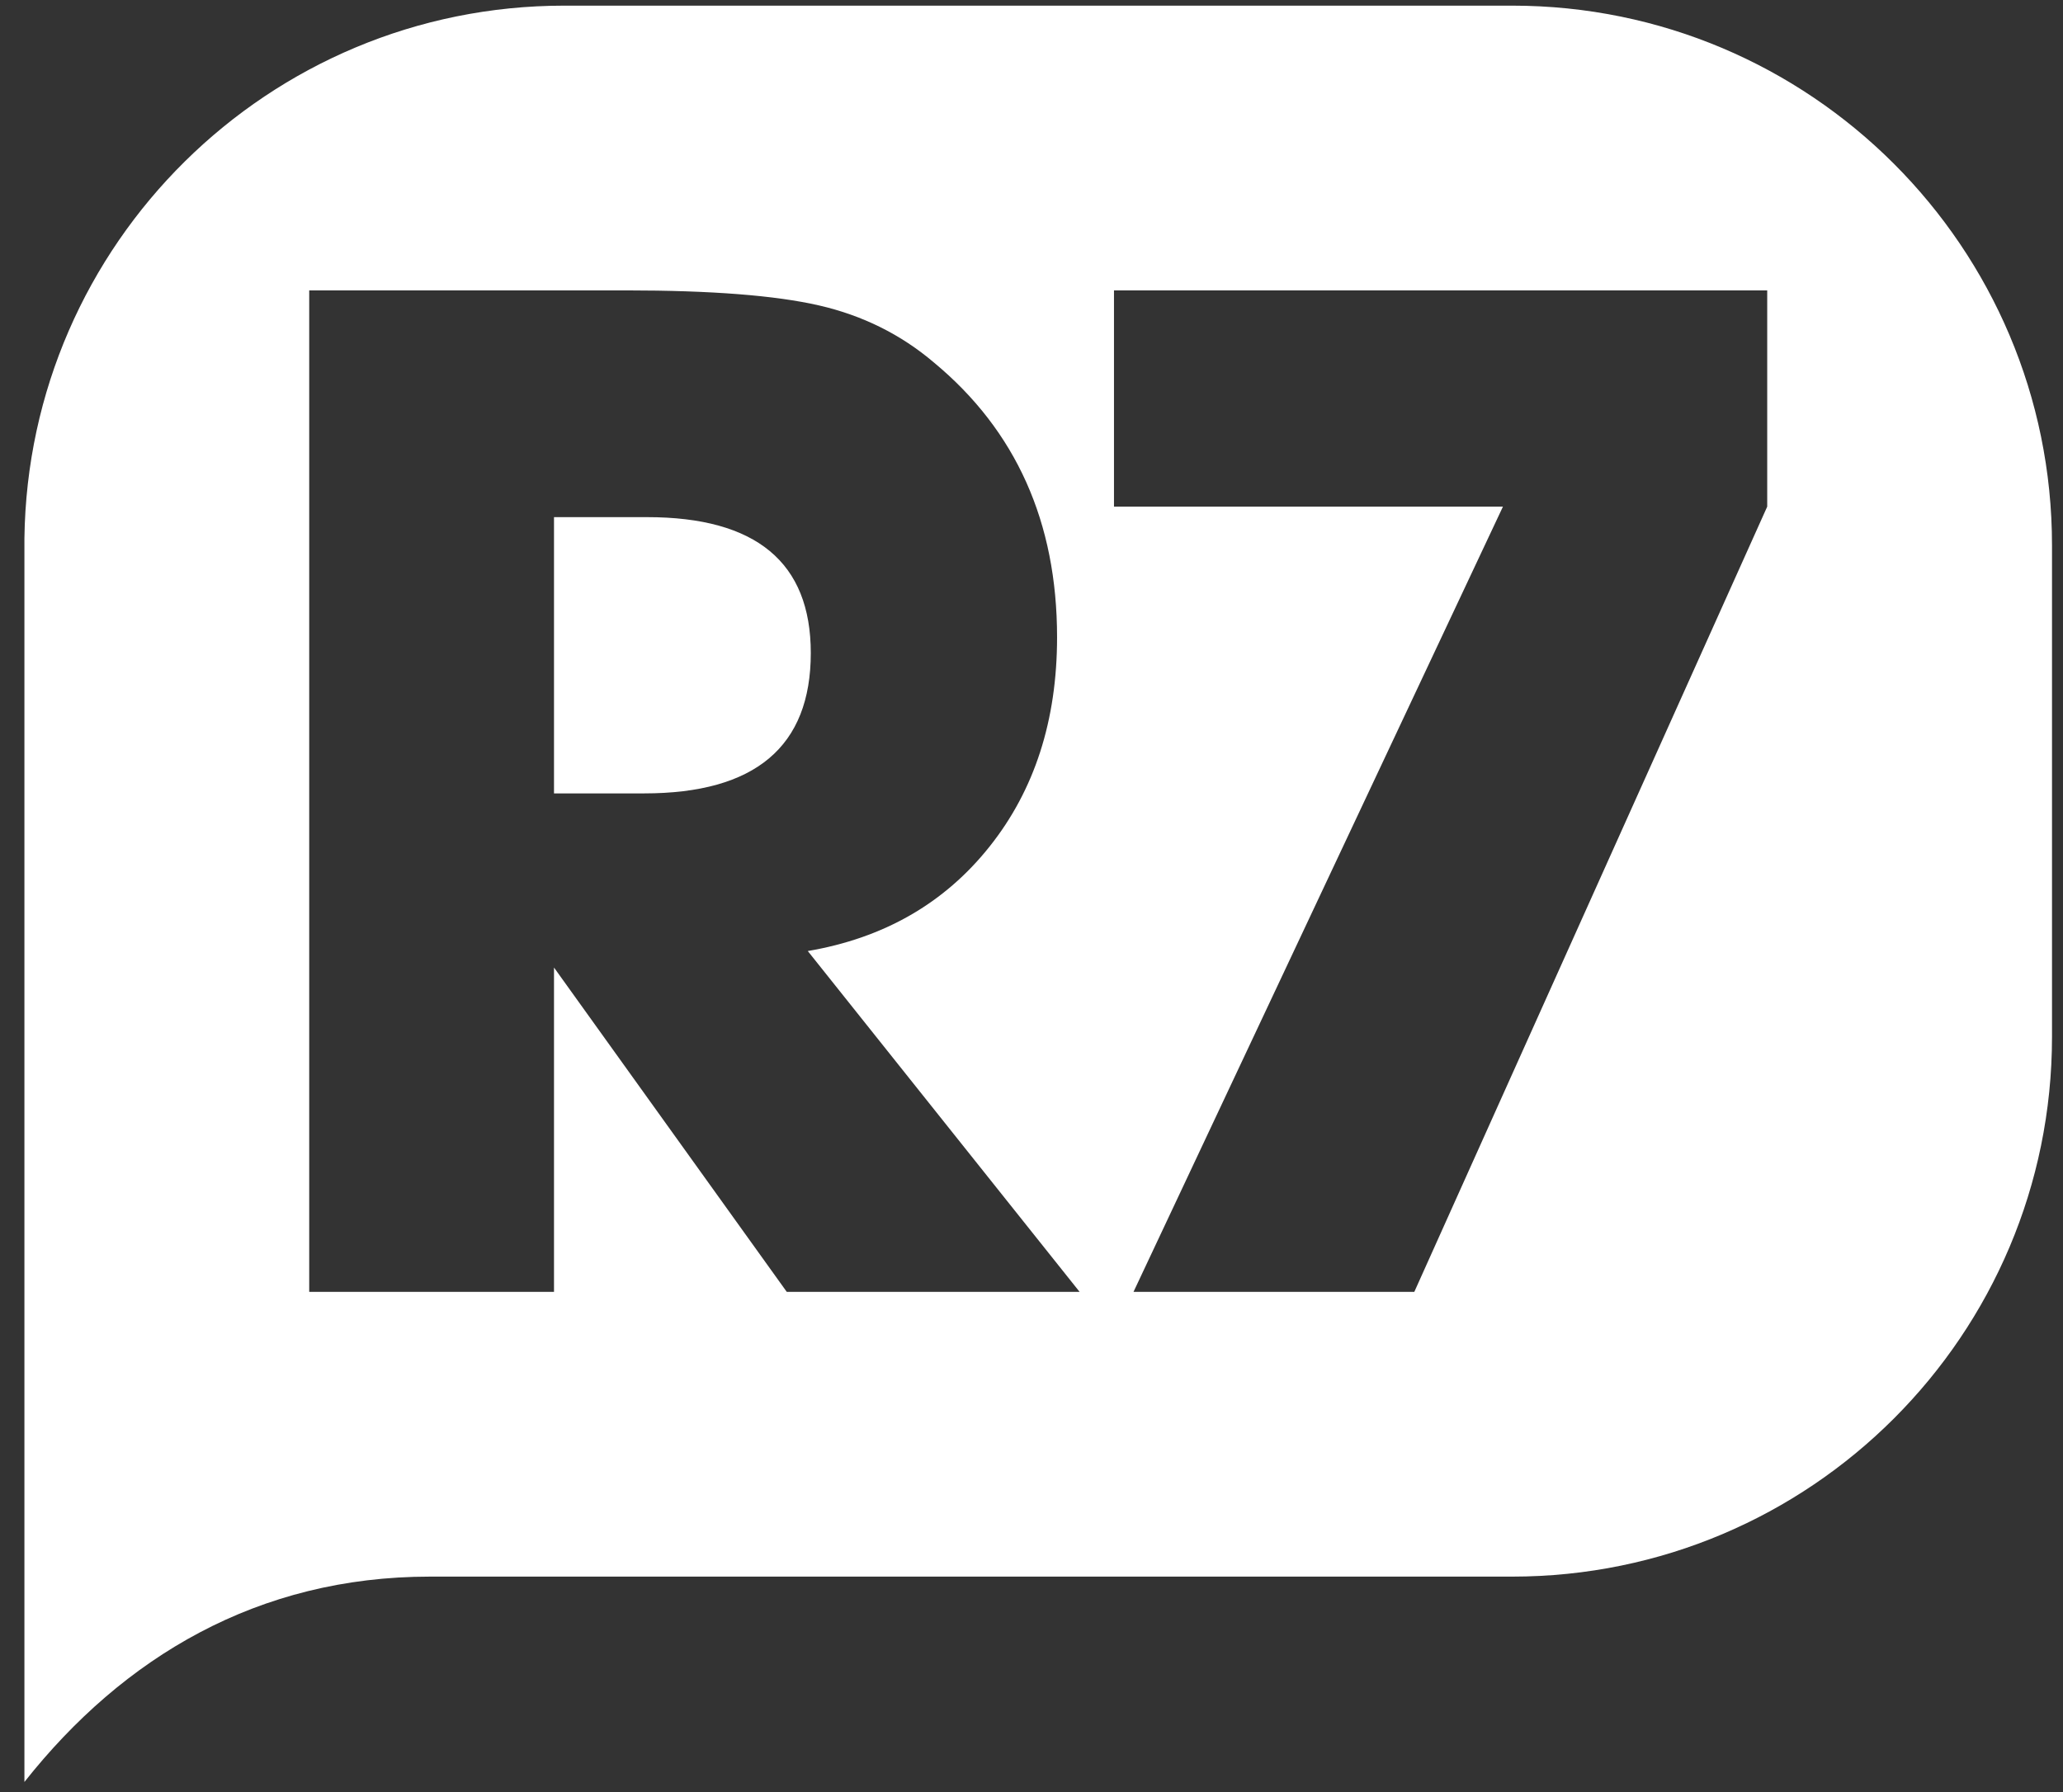 <?xml version="1.0" encoding="UTF-8"?>
<svg width="61px" height="53px" viewBox="0 0 61 53" version="1.1" xmlns="http://www.w3.org/2000/svg" xmlns:xlink="http://www.w3.org/1999/xlink">
    <rect x="0" y="0" width="61" height="53" fill="#333333" stroke="none"/>
    <title>Emissora/62px/R7</title>
    <g id="📐-Icones" stroke="none" stroke-width="1" fill="none" fill-rule="evenodd">
        <g id="Logo-Emissora" transform="translate(-379, -198)" fill="#FFFFFF">
            <g id="Group" transform="translate(378, 193)">
                <g id="Emissora/42px/R7-Copy" transform="translate(1.476, 4.429)">
                    <g id="Group" transform="translate(0.246, 0.738)">
                        <path d="M18.412,15.127 L15.659,15.127 L15.659,23.297 L18.323,23.297 C21.609,23.297 23.252,21.913 23.252,19.145 C23.252,16.467 21.638,15.127 18.412,15.127" id="Fill-1"></path>
                        <path d="M51.532,14.816 L41.097,38.039 L32.794,38.039 L43.718,14.816 L32.217,14.816 L32.217,8.421 L51.532,8.421 L51.532,14.816 Z M22.541,38.038 L15.659,28.447 L15.659,38.038 L8.421,38.038 L8.421,8.421 L17.79,8.421 C20.306,8.421 22.208,8.57 23.496,8.866 C24.784,9.162 25.916,9.724 26.893,10.554 C29.32,12.567 30.534,15.275 30.534,18.679 C30.534,21.136 29.868,23.201 28.536,24.872 C27.204,26.546 25.412,27.575 23.163,27.959 L31.2,38.038 L22.541,38.038 Z M43.99,-7.34227494e-14 L15.963,-7.34227494e-14 C7.217,-7.34227494e-14 0.112,7.035 0,15.754 L0,52.533 C2.924,48.835 6.911,46.46 11.99,46.46 L43.99,46.46 C52.807,46.46 59.953,39.313 59.953,30.497 L59.953,15.963 C59.953,7.147 52.807,-7.34227494e-14 43.99,-7.34227494e-14 L43.99,-7.34227494e-14 Z" id="Fill-3"></path>
                    </g>
                </g>
            </g>
        </g>
    </g>
</svg>